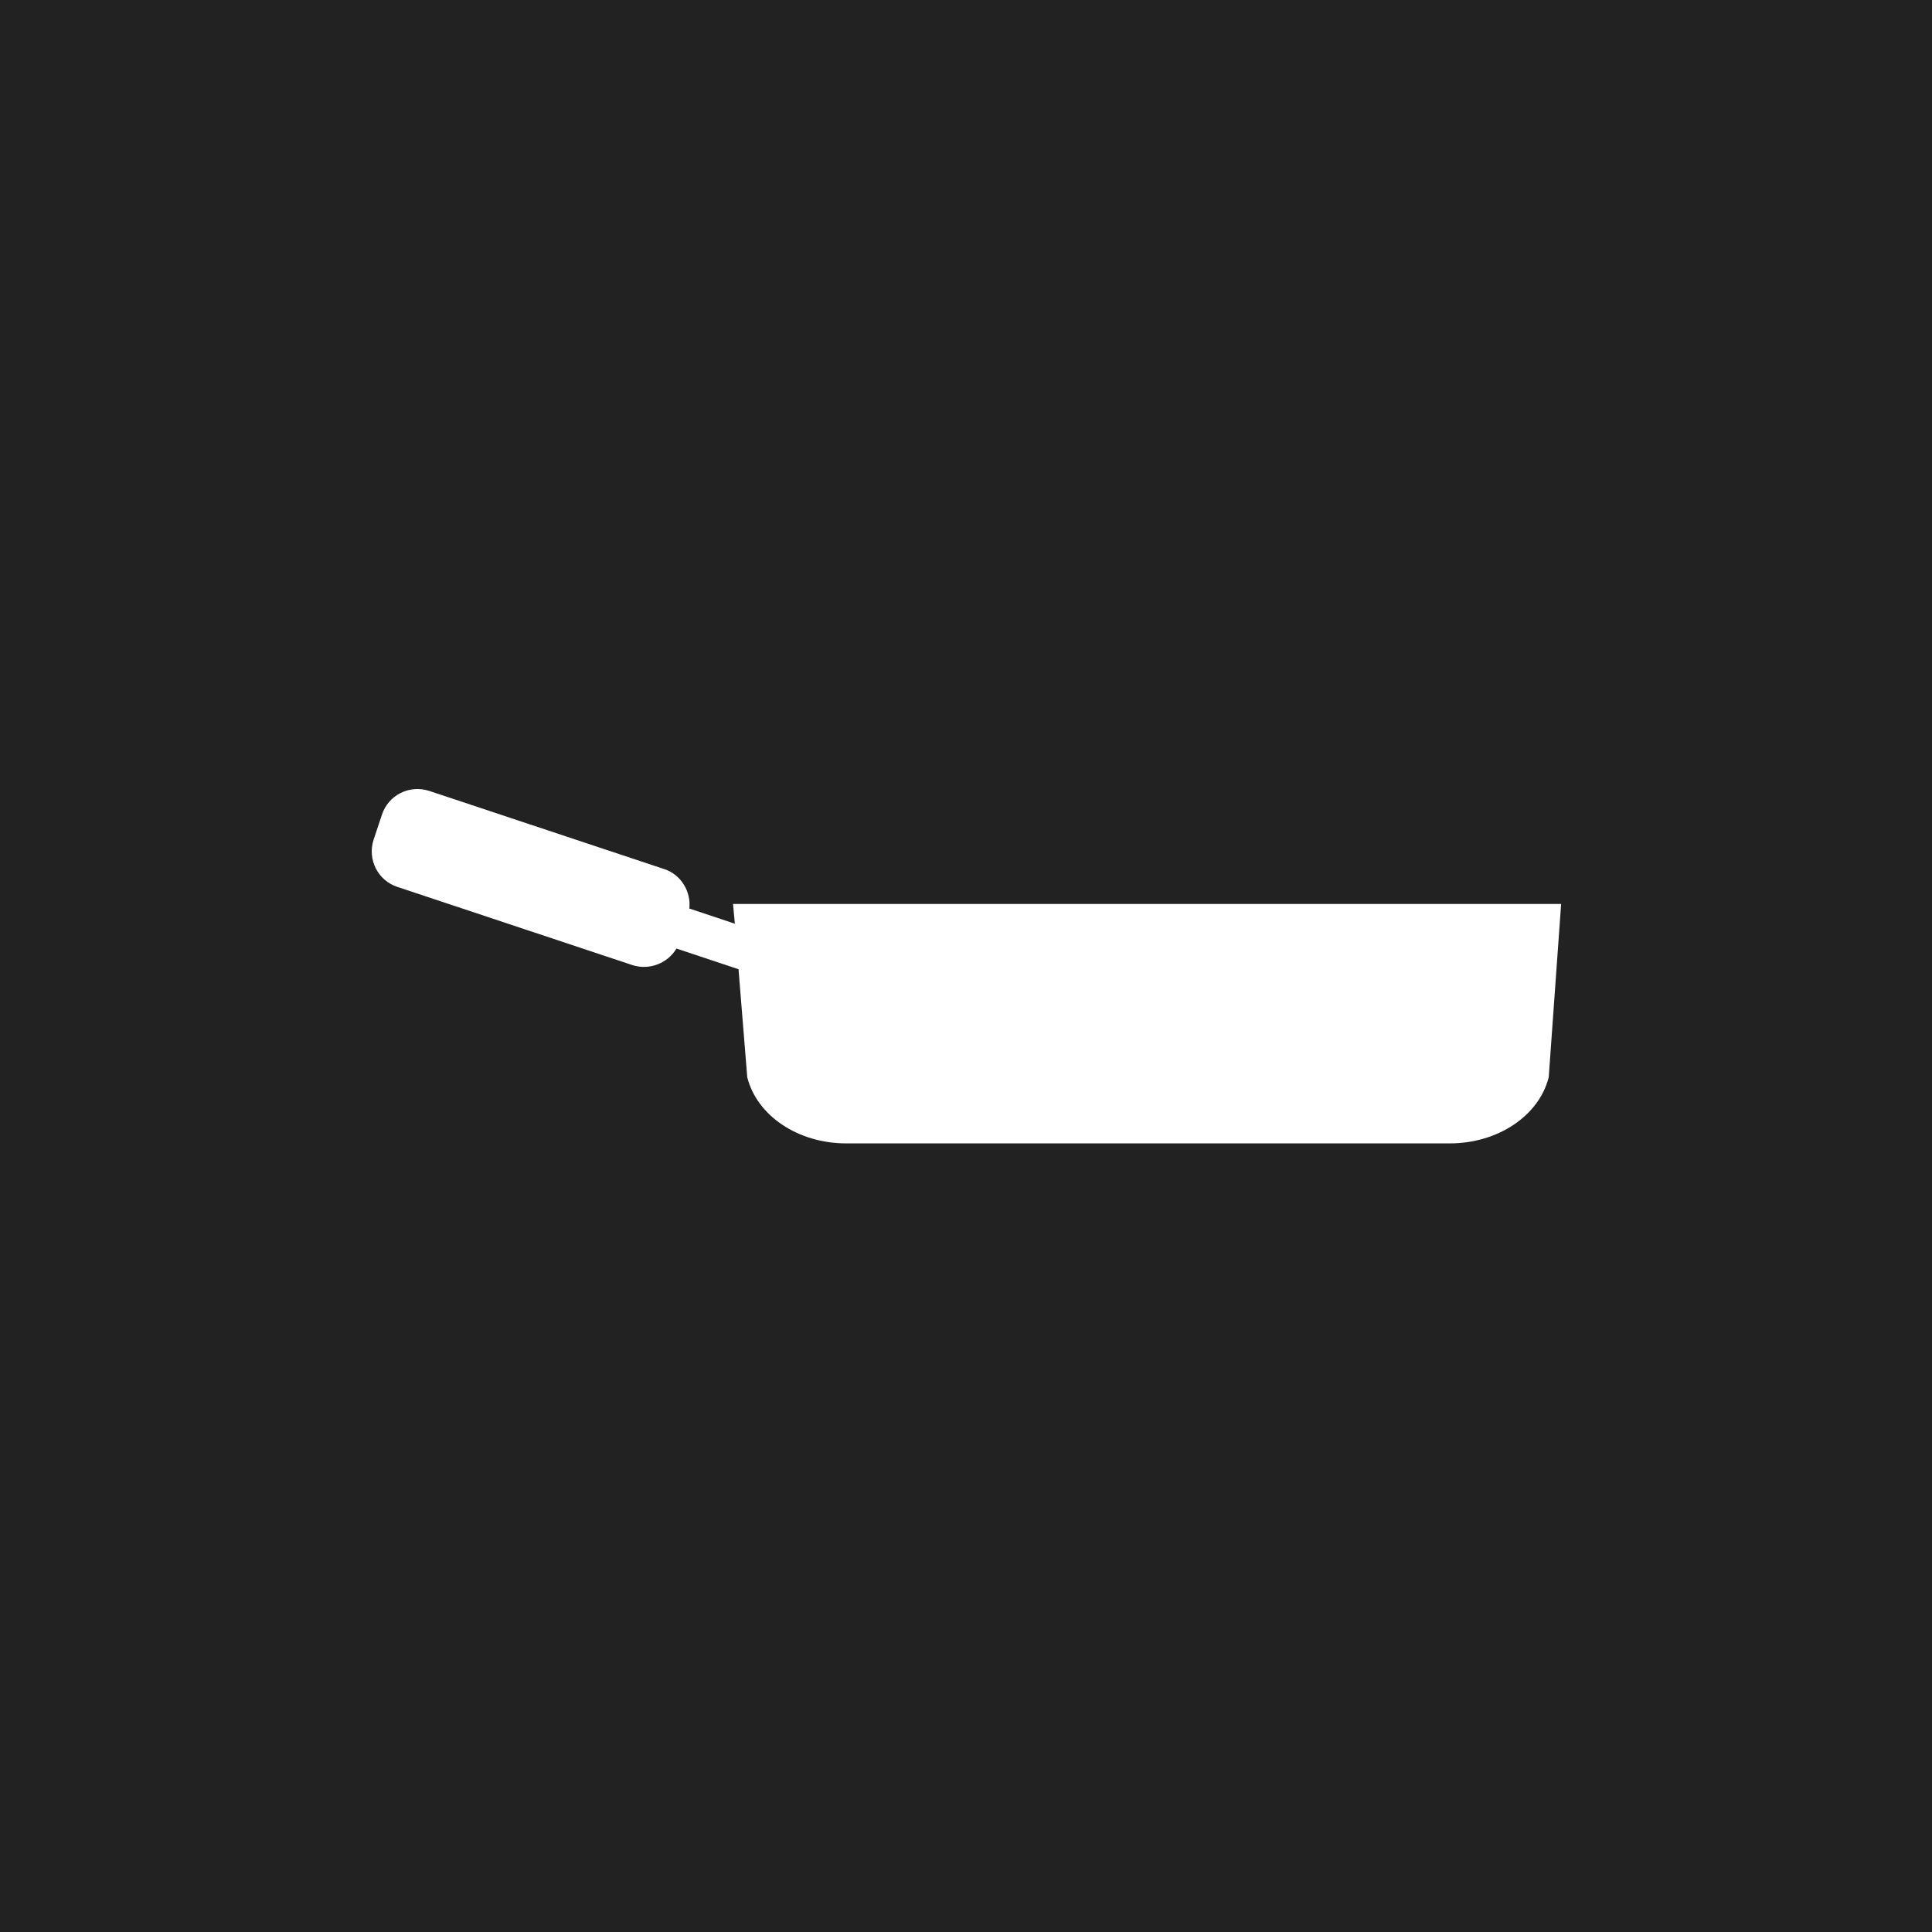 <?xml version="1.0" encoding="UTF-8"?>
<svg id="uuid-f0bbee77-42b9-43a3-a3f1-acd52c58fb62" data-name="Capa 1" xmlns="http://www.w3.org/2000/svg" viewBox="0 0 42.04 42.04">
  <defs>
    <style>
      .uuid-6c810f84-53c7-4be9-97d3-4e7b4ee34c3d {
        fill: #fff;
      }

      .uuid-cfdaf5c0-155b-4cfe-bb2a-60cfff54b87d {
        fill: #222;
      }
    </style>
  </defs>
  <rect class="uuid-cfdaf5c0-155b-4cfe-bb2a-60cfff54b87d" width="42.04" height="42.04"/>
  <path class="uuid-6c810f84-53c7-4be9-97d3-4e7b4ee34c3d" d="M15.95,19.66l.04.44-.99-.33c.04-.37-.18-.74-.55-.86l-5.11-1.7c-.43-.14-.89.09-1.03.52l-.18.54c-.14.43.09.89.52,1.03l5.11,1.7c.37.12.77-.04.96-.36l1.35.45.19,2.35c.21.84,1.11,1.44,2.15,1.44h13.14c1.04,0,1.94-.6,2.15-1.44l.27-3.77H15.95Z"/>
</svg>